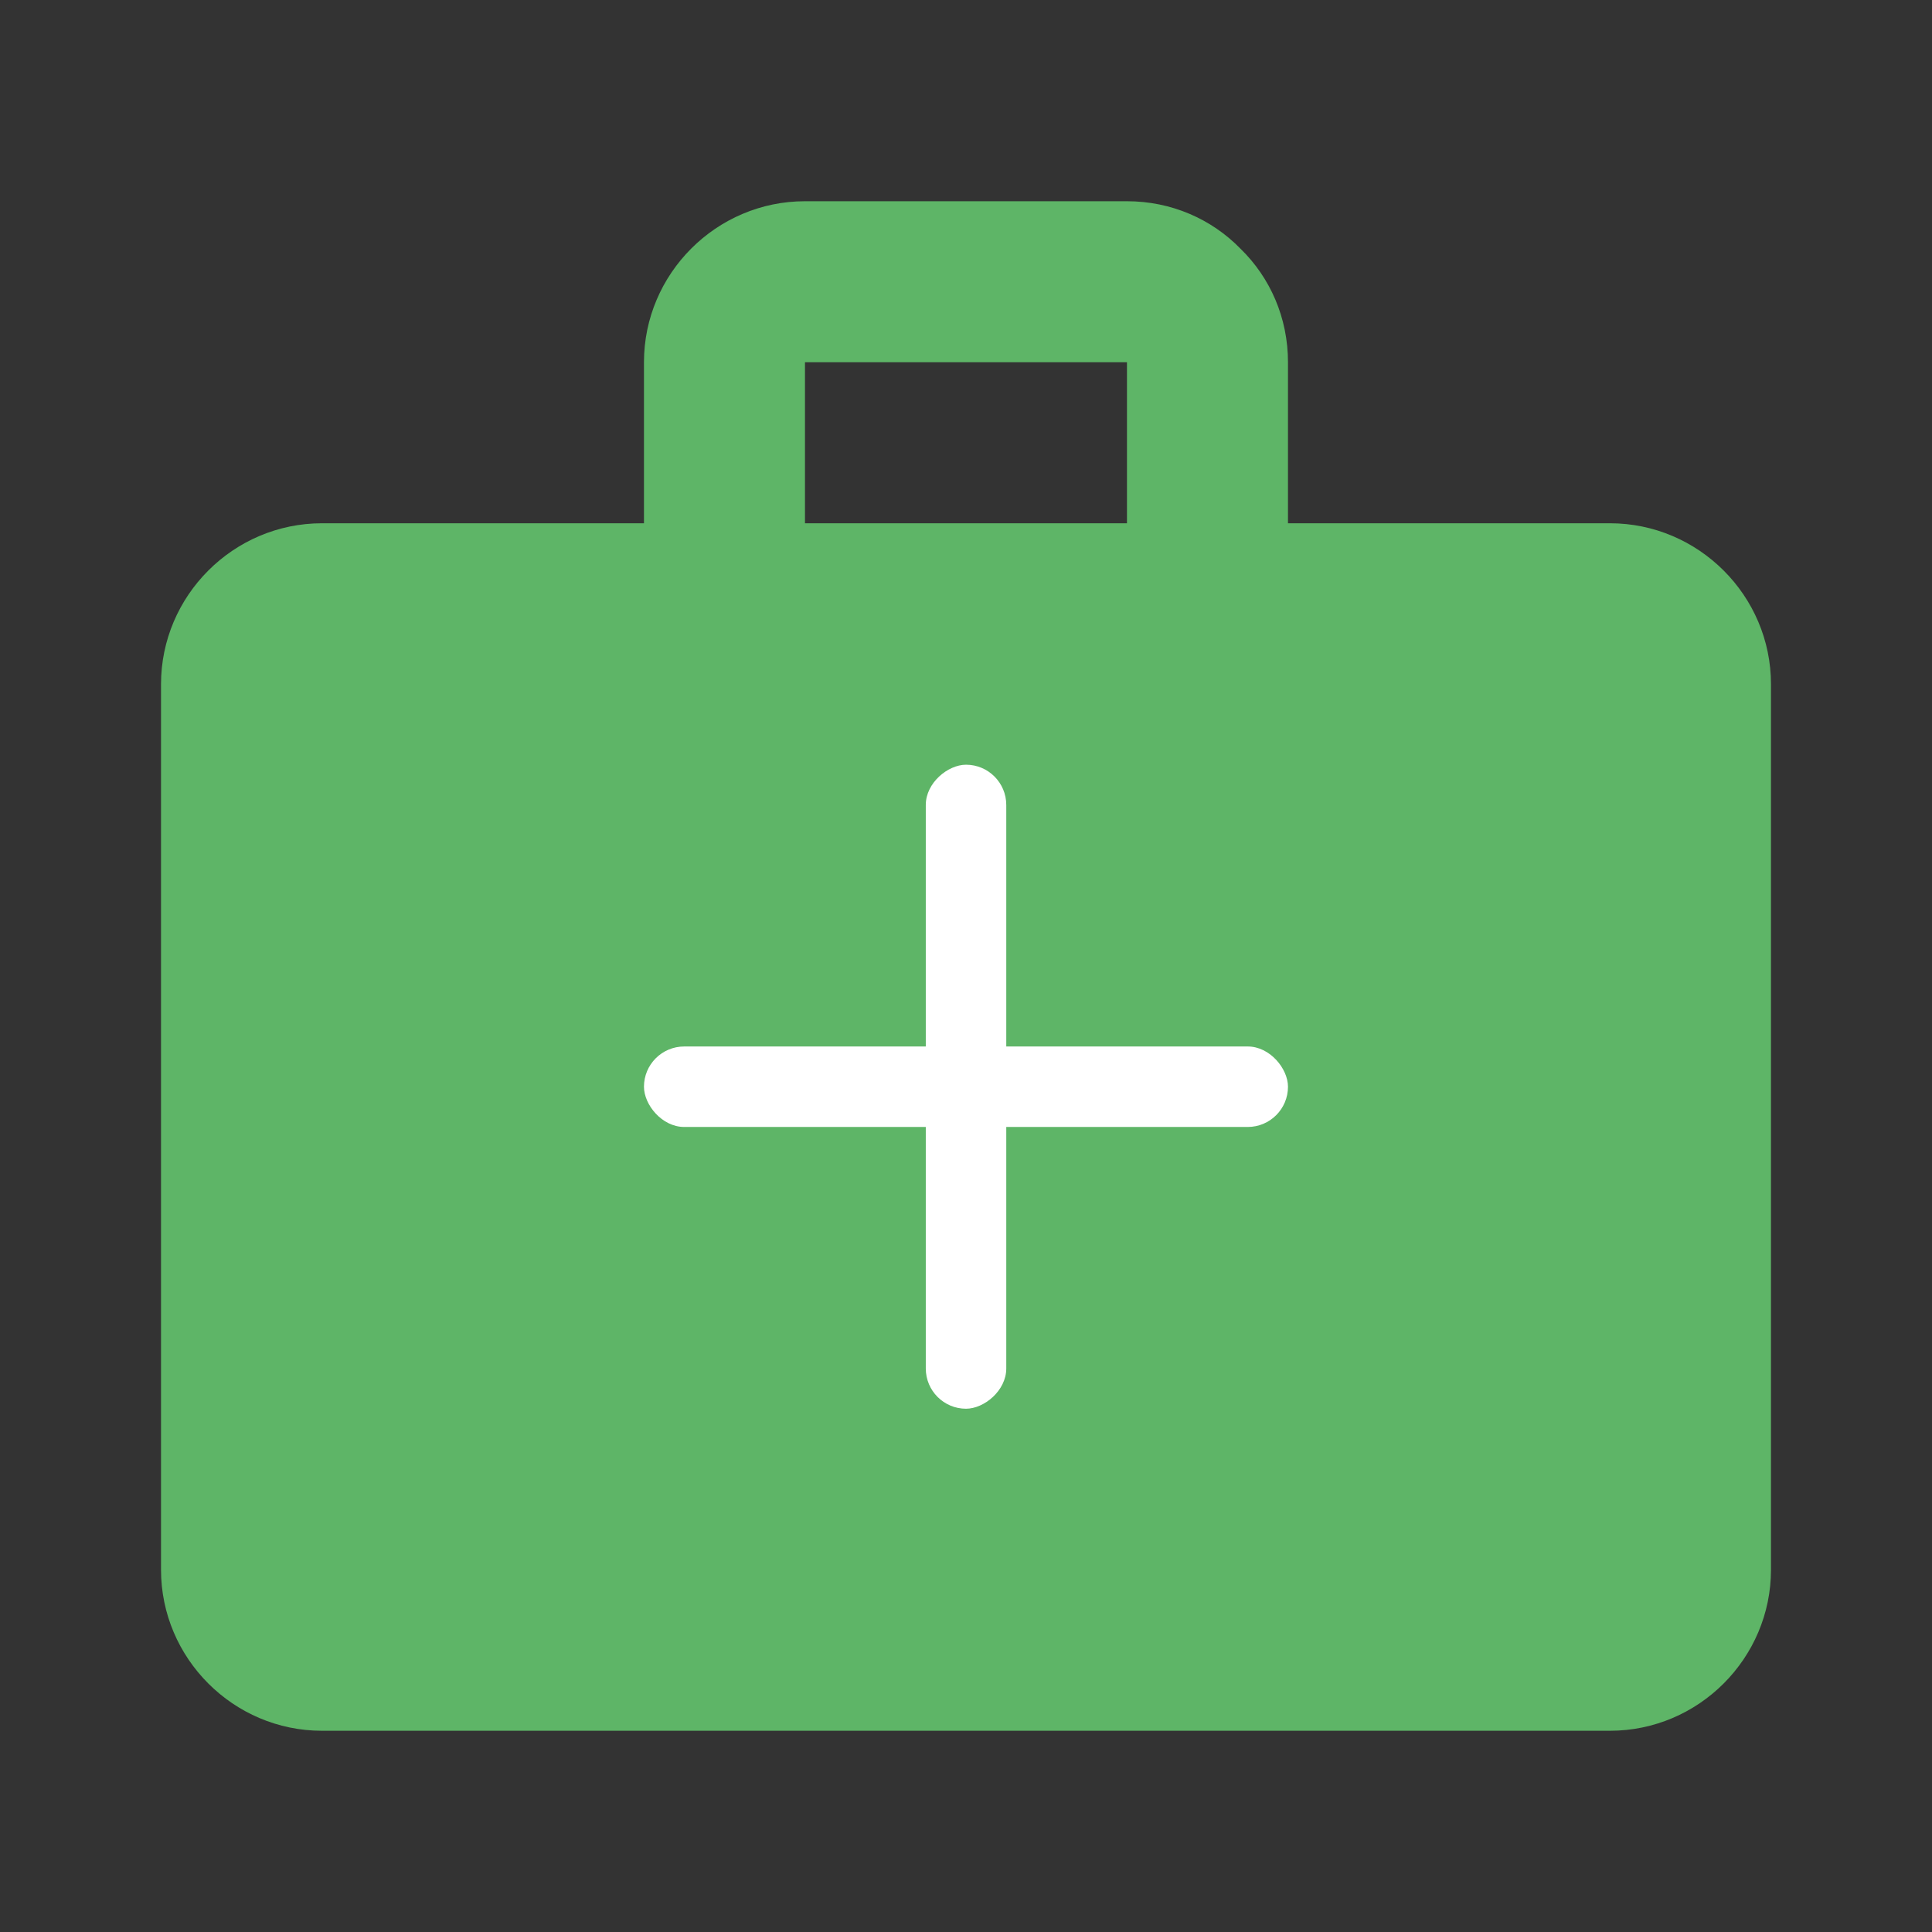 <?xml version="1.0" encoding="UTF-8"?> <svg xmlns="http://www.w3.org/2000/svg" width="38" height="38" viewBox="0 0 38 38" fill="none"><rect x="0" y="0" width="38" height="38" fill="#333333" stroke="none"/><g id="next_week_24px"><path id="icon/content/next_week_24px" fill-rule="evenodd" clip-rule="evenodd" d="M25.333 10.292H31.666C33.408 10.292 34.833 11.717 34.833 13.458V30.875C34.833 32.617 33.408 34.042 31.666 34.042H6.333C4.591 34.042 3.167 32.617 3.167 30.875V13.458C3.167 11.717 4.591 10.292 6.333 10.292H12.666V7.125C12.666 5.383 14.091 3.958 15.833 3.958H22.166C23.037 3.958 23.829 4.307 24.399 4.892C24.985 5.462 25.333 6.254 25.333 7.125V10.292ZM22.166 7.125H15.833V10.292H22.166V7.125Z" fill="#5EB567"></path><rect id="Rectangle 13" x="18.209" y="27.708" width="12.667" height="1.583" rx="0.792" transform="rotate(-90 18.209 27.708)" fill="white"></rect><rect id="Rectangle 12" x="12.666" y="20.583" width="12.667" height="1.583" rx="0.792" fill="white"></rect></g></svg> 